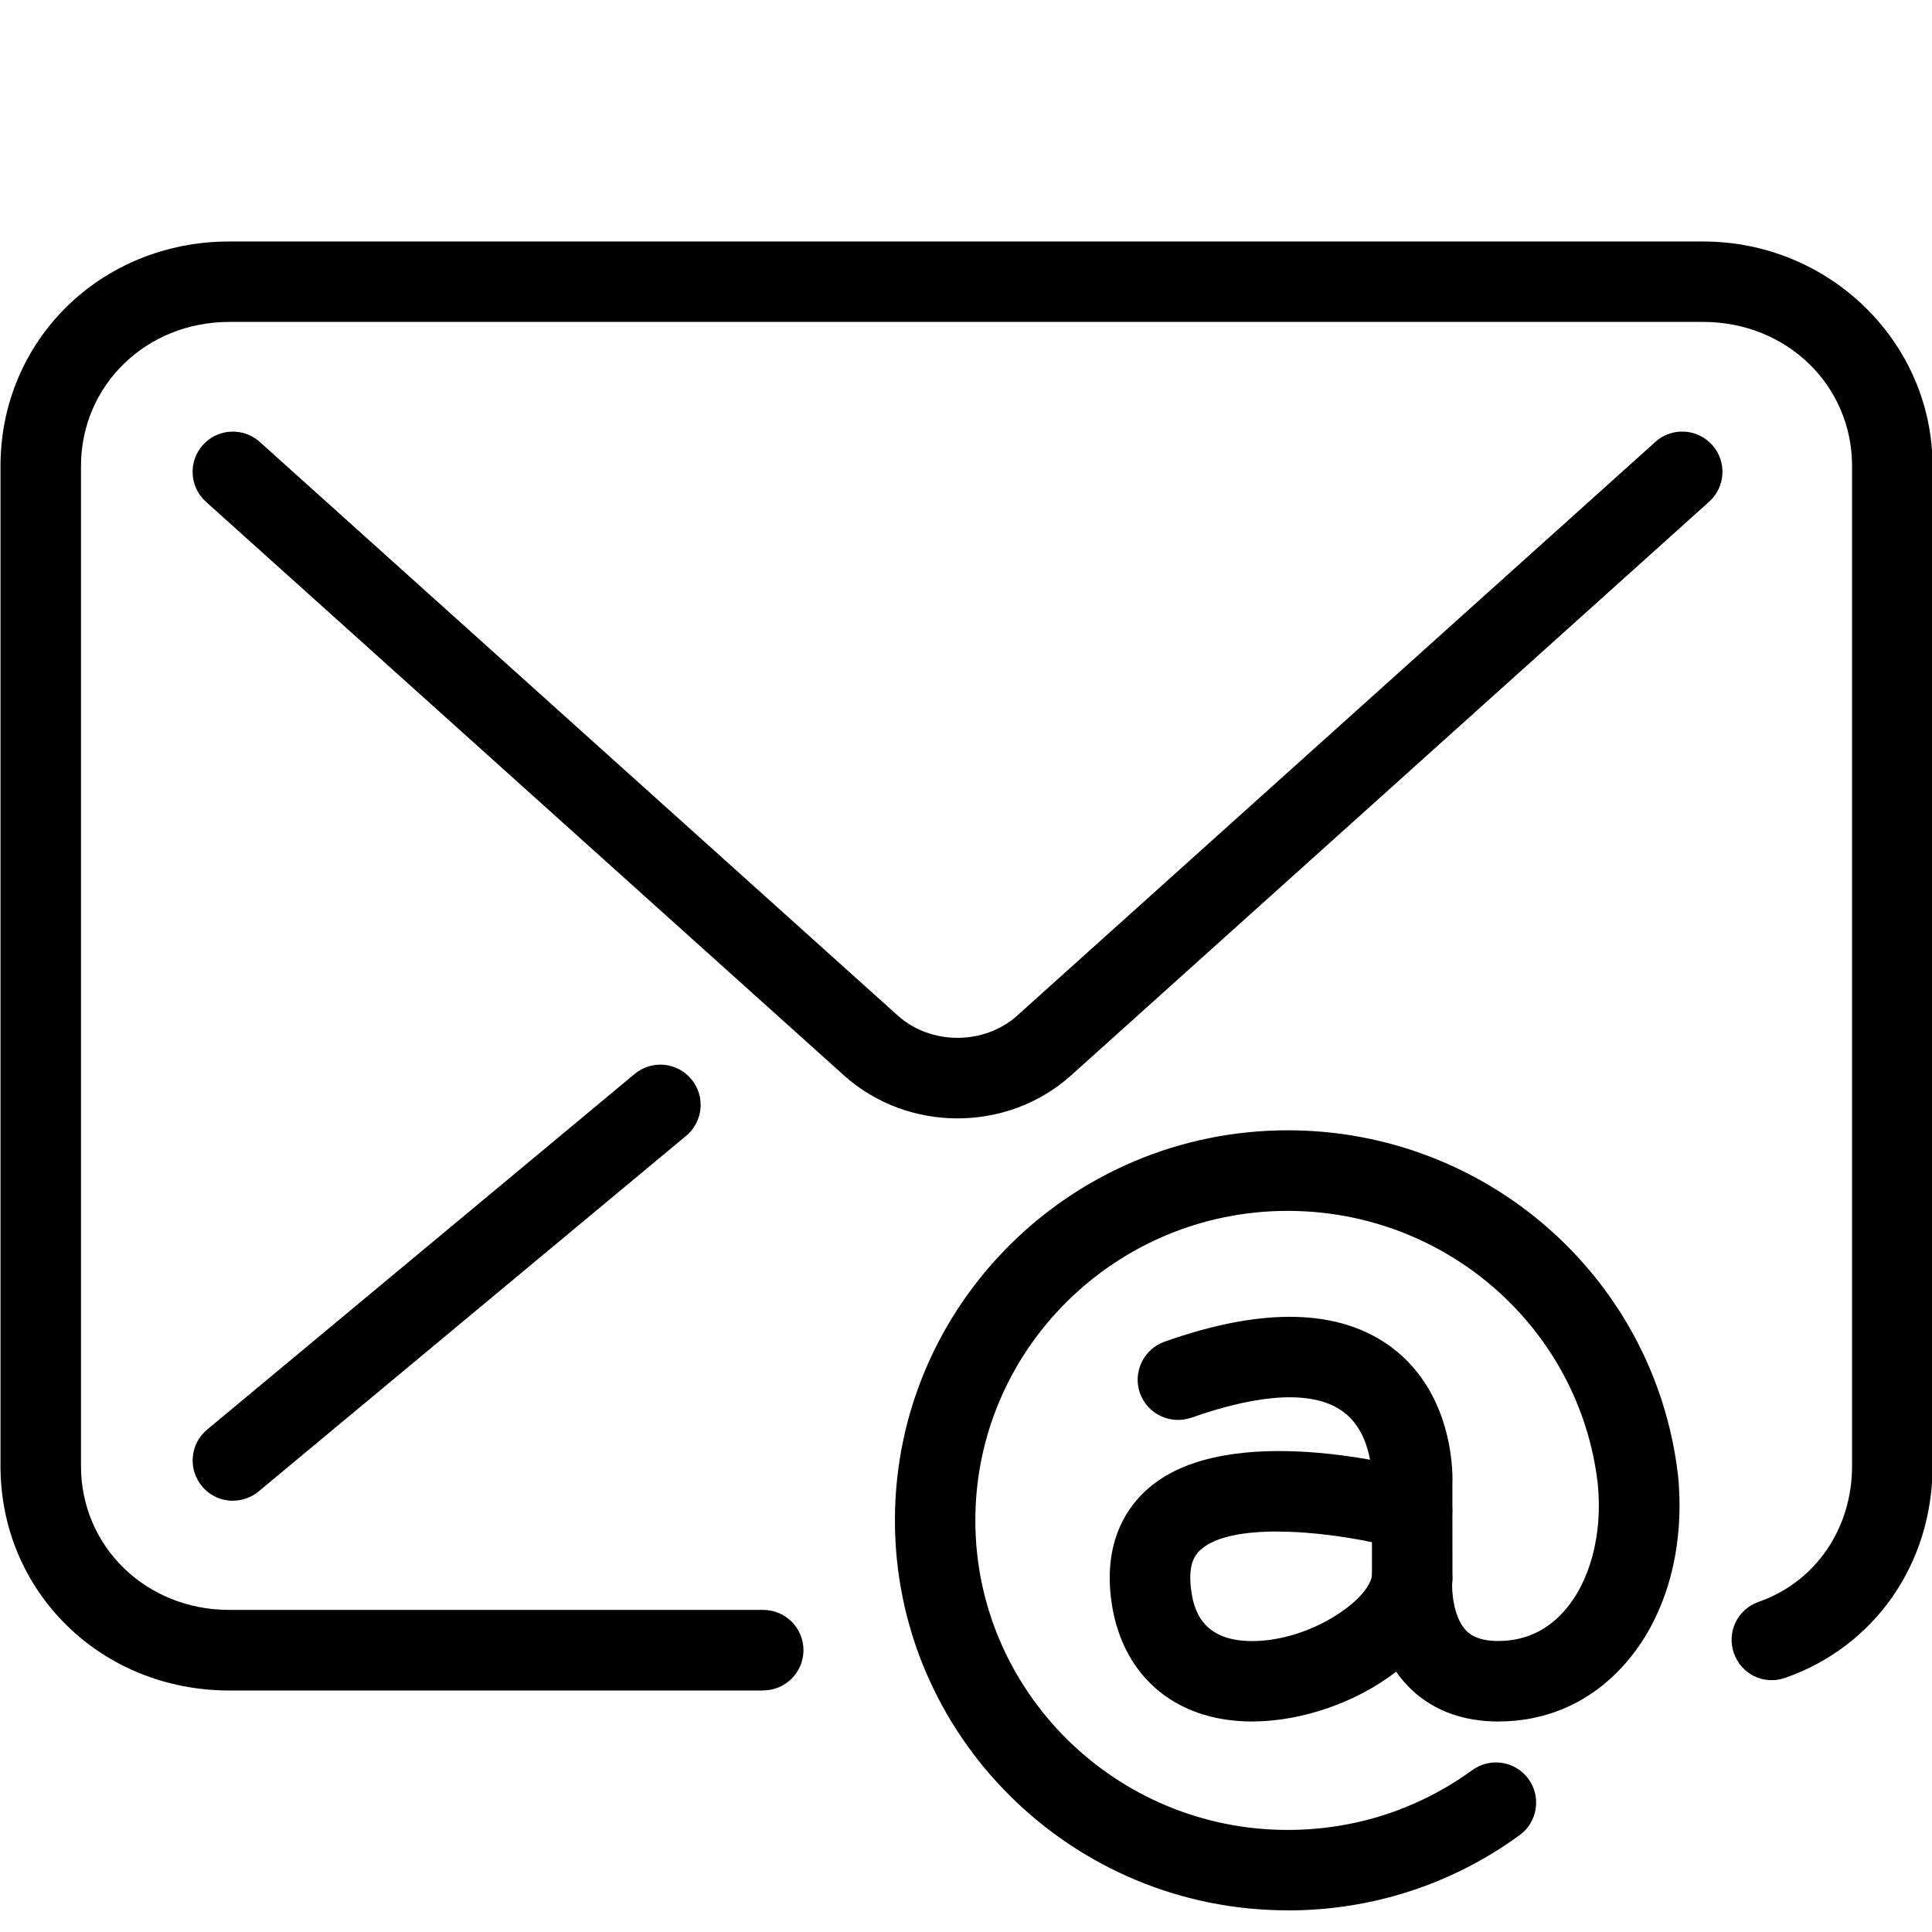 <svg enable-background="new 0 0 24 24" height="24" viewBox="0 0 24 24" width="24" xmlns="http://www.w3.org/2000/svg"><path d="m11.895 13.893c-.507 0-1.014-.178-1.409-.532l-7.928-7.128c-.205-.184-.222-.5-.037-.706.185-.206.501-.221.706-.037l7.927 7.127c.408.367 1.073.367 1.481 0l7.928-7.127c.203-.185.52-.169.706.037.185.206.168.521-.038.706l-7.928 7.128c-.395.354-.901.532-1.409.532z"/><path d="m2.894 18.643c-.144 0-.286-.061-.385-.181-.177-.212-.148-.527.065-.704l5.31-4.417c.212-.177.528-.147.704.065.177.212.148.527-.065.704l-5.31 4.417c-.093.077-.207.115-.319.115z"/><path d="m9.481 21h-6.632c-1.594 0-2.843-1.225-2.843-2.788v-12.421c0-1.565 1.249-2.791 2.843-2.791h18.308c1.571 0 2.85 1.252 2.85 2.791v12.421c0 1.211-.719 2.243-1.831 2.631-.263.093-.547-.046-.637-.307-.092-.262.046-.546.307-.637.705-.246 1.161-.908 1.161-1.688v-12.421c0-1.004-.812-1.791-1.85-1.791h-18.308c-1.033 0-1.843.787-1.843 1.791v12.421c0 1.003.809 1.788 1.843 1.788h6.632c.276 0 .5.224.5.5s-.224.5-.5.5z"/><path d="m17.543 20.107c-.276 0-.5-.224-.5-.5v-1.197c.001-.028.017-.599-.359-.874-.356-.262-1.008-.234-1.884.075-.262.09-.546-.045-.639-.305-.092-.261.045-.546.305-.639 1.228-.435 2.176-.41 2.821.07.803.6.758 1.653.755 1.698l.001 1.171c0 .277-.224.5-.5.5z"/><path d="m15.997 23.731c-2.69 0-4.88-2.173-4.88-4.845s2.189-4.845 4.88-4.845c2.483 0 4.568 1.846 4.849 4.294.089.928-.16 1.786-.684 2.361-.408.45-.945.689-1.551.689-.594 0-.948-.251-1.142-.462-.047-.051-.088-.103-.125-.157-.49.38-1.163.614-1.773.619-.006 0-.011 0-.017 0-.979 0-1.65-.596-1.756-1.558-.078-.712.218-1.126.478-1.348.991-.841 3.156-.268 3.4-.199.266.074.421.35.347.615-.034.124-.113.225-.214.288.152.097.247.273.231.466-.007.099.009.429.167.6.031.033.127.136.403.136.321 0 .594-.121.81-.36.329-.362.49-.955.429-1.585-.221-1.934-1.878-3.398-3.853-3.398-2.14 0-3.88 1.725-3.88 3.845s1.74 3.845 3.88 3.845c.832 0 1.625-.257 2.293-.743.223-.161.535-.114.698.11.162.223.113.536-.11.698-.84.612-1.836.935-2.881.935zm-.132-4.706c-.403 0-.756.06-.941.218-.078.066-.163.181-.131.476.031.287.144.667.762.667h.01c.724-.005 1.451-.519 1.48-.826.015-.148.093-.275.204-.356-.414-.102-.931-.178-1.384-.178z"/><path d="m0 0h24v24h-24z" fill="none"/></svg>